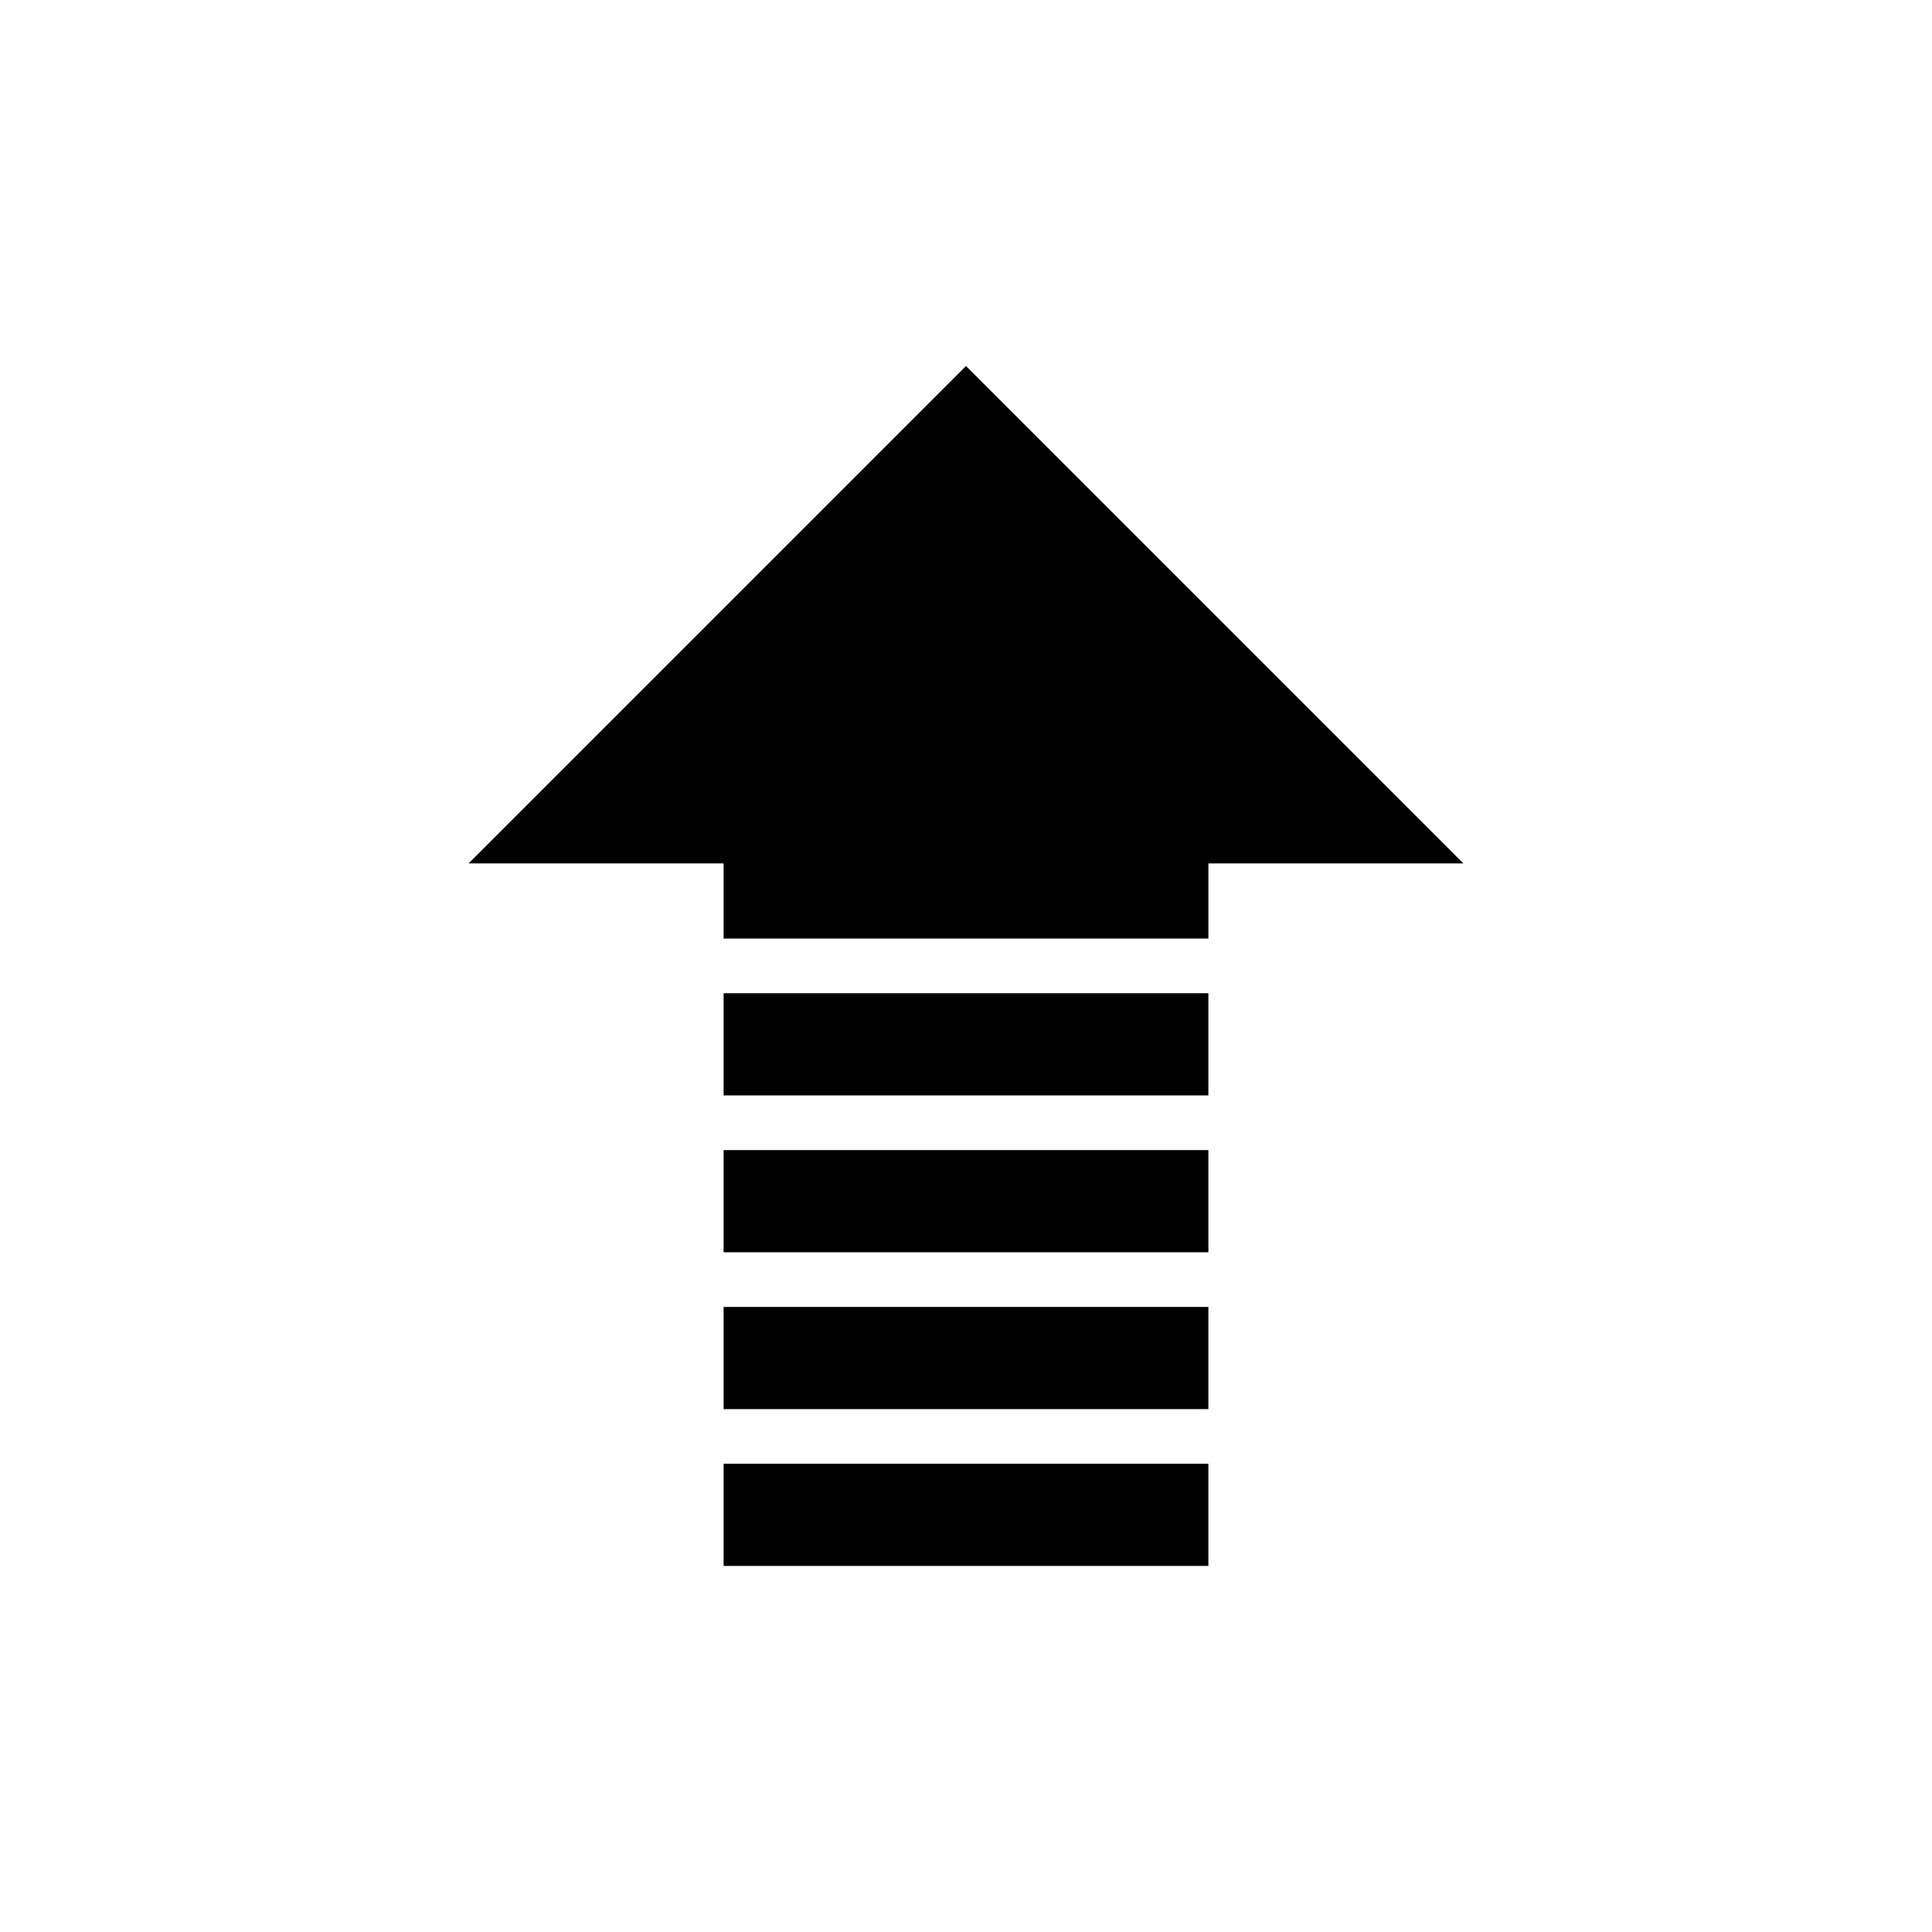 <?xml version="1.0" encoding="UTF-8"?>
<!-- The Best Svg Icon site in the world: iconSvg.co, Visit us! https://iconsvg.co -->
<svg fill="#000000" width="800px" height="800px" version="1.1" viewBox="144 144 512 512" xmlns="http://www.w3.org/2000/svg">
 <g>
  <path d="m531.81 372.81-131.81-131.81-131.81 131.81h67.574v19.926h128.47v-19.926z"/>
  <path d="m335.76 407.22h128.47v27.078h-128.47z"/>
  <path d="m335.76 448.79h128.47v27.078h-128.47z"/>
  <path d="m335.76 490.35h128.47v27.078h-128.47z"/>
  <path d="m335.76 531.91h128.47v27.078h-128.47z"/>
 </g>
</svg>